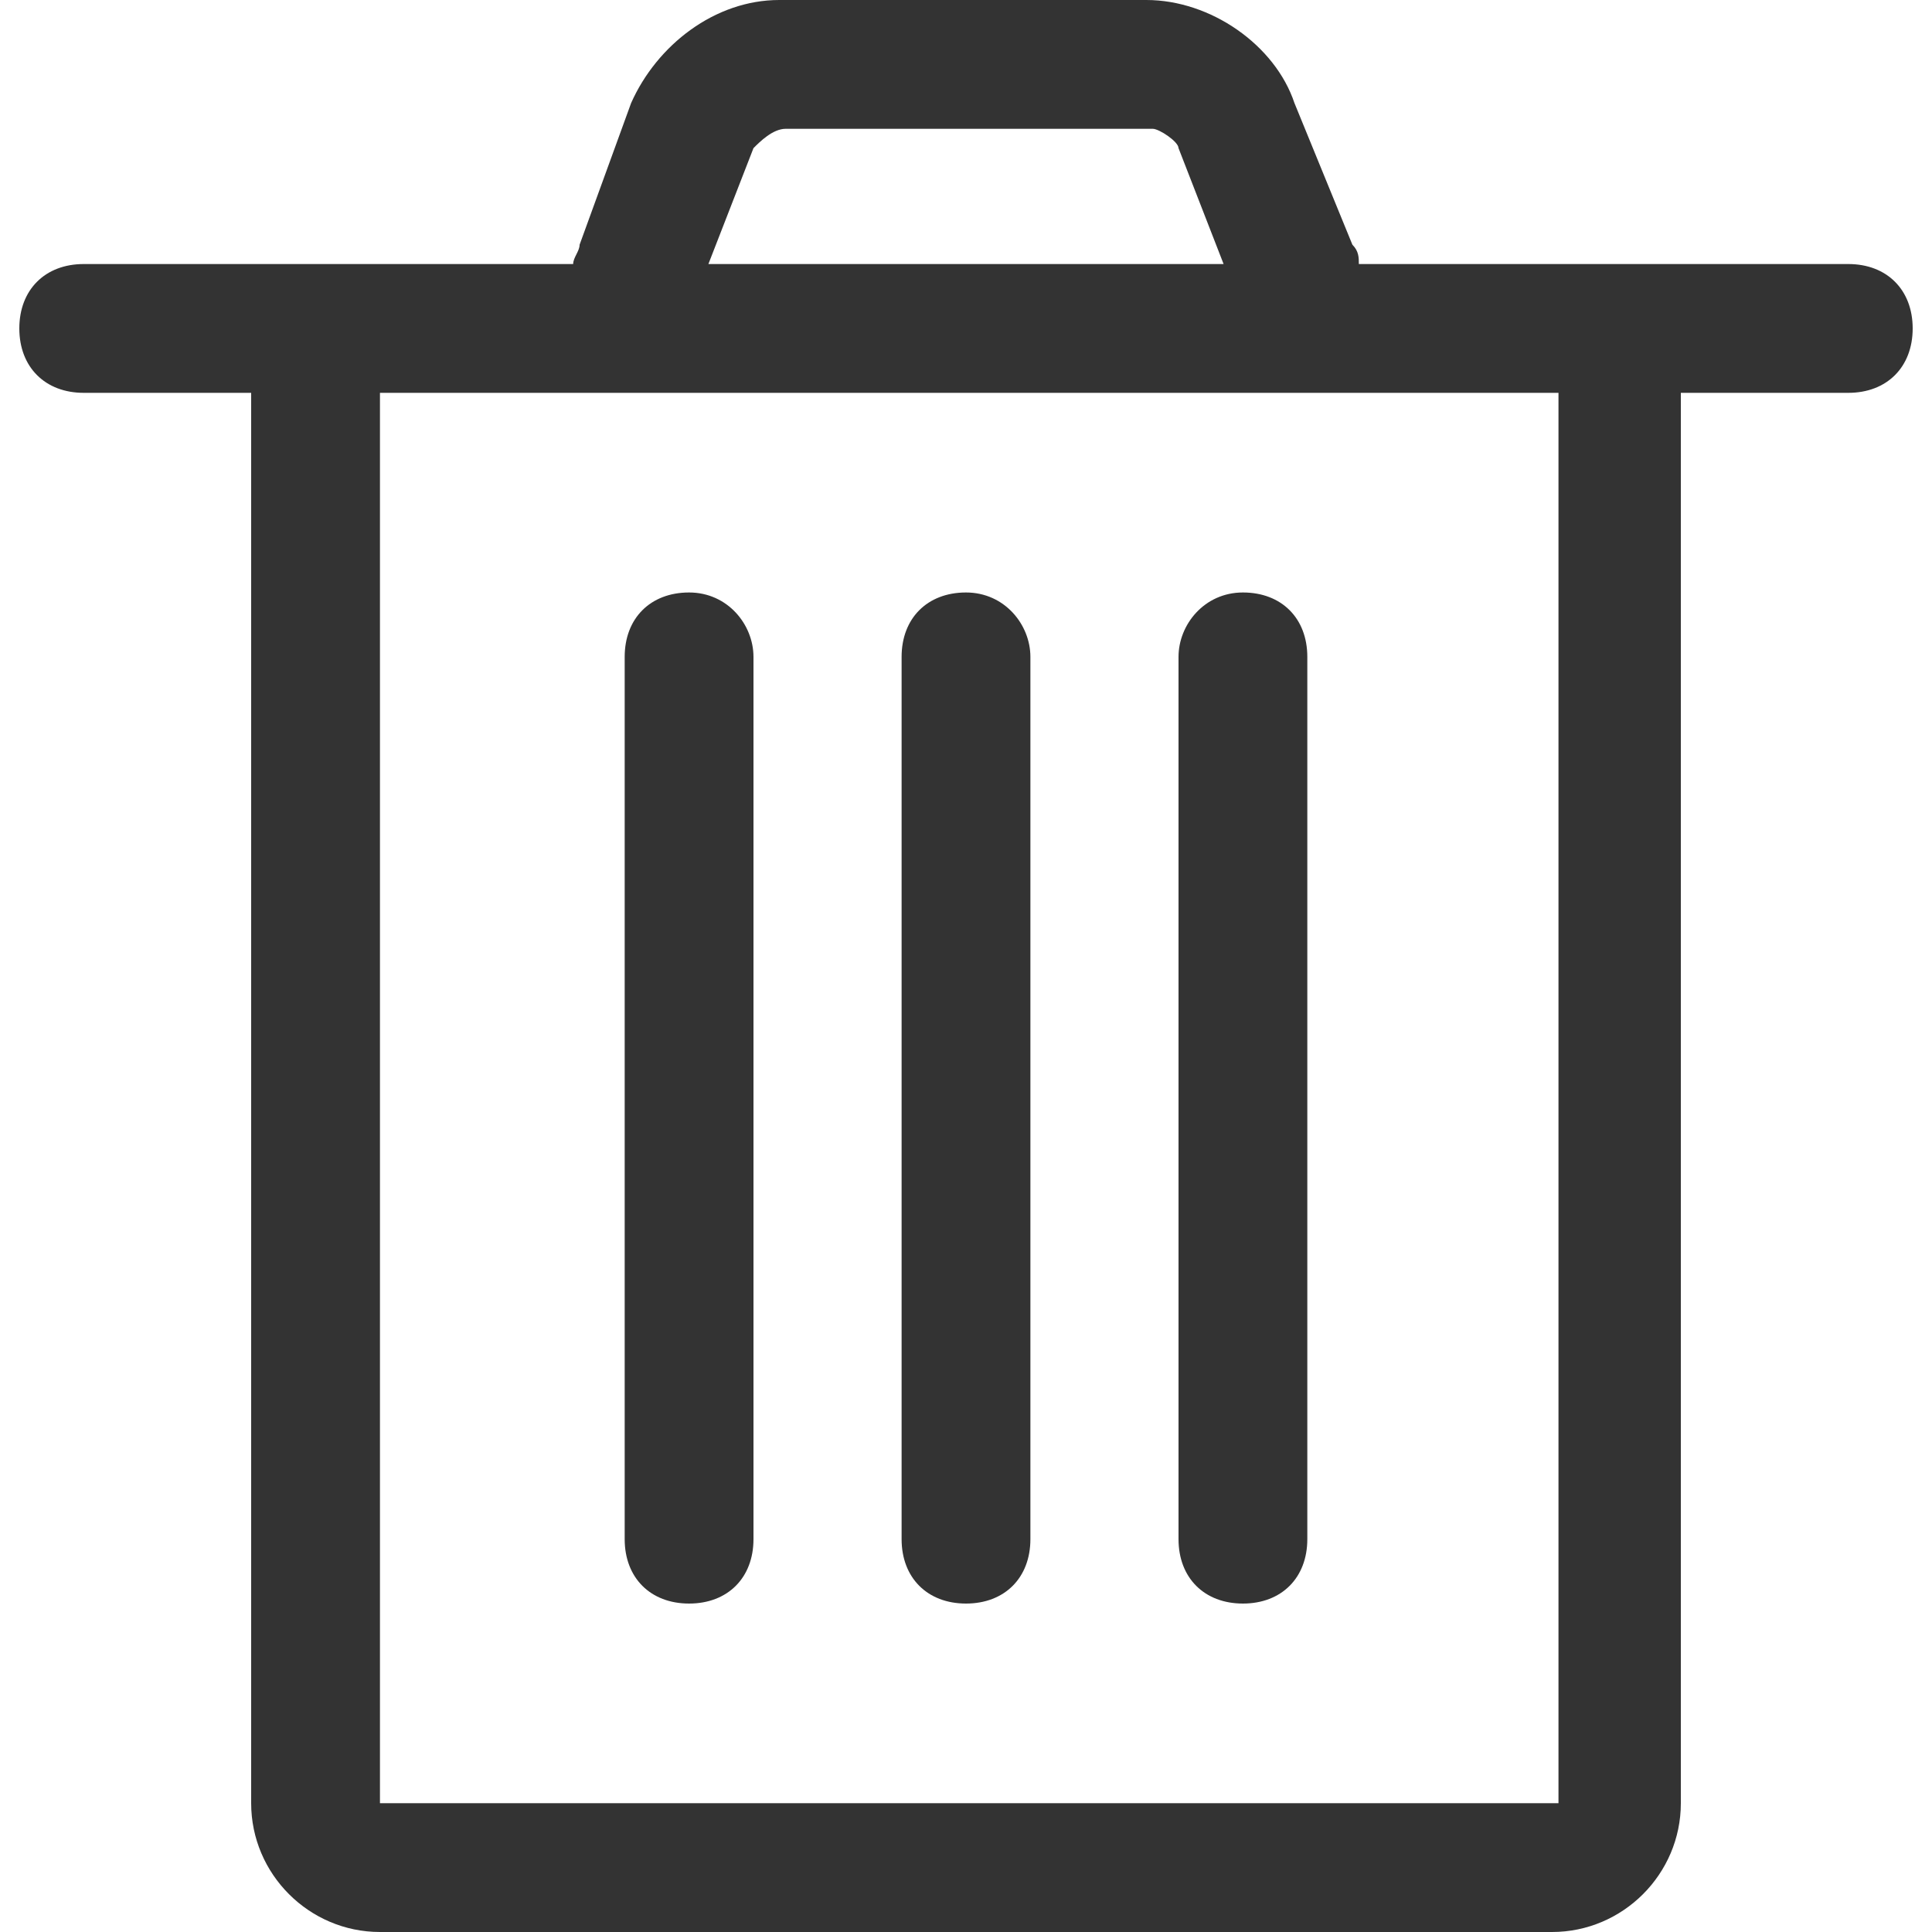 <?xml version="1.0" encoding="utf-8"?>
<!-- Generator: Adobe Illustrator 26.2.0, SVG Export Plug-In . SVG Version: 6.00 Build 0)  -->
<svg version="1.1" id="Ebene_1" xmlns="http://www.w3.org/2000/svg" xmlns:xlink="http://www.w3.org/1999/xlink" x="0px" y="0px"
	 viewBox="0 0 30 30" style="enable-background:new 0 0 30 30;" xml:space="preserve">
<style type="text/css">
	.st0{fill:#333333;}
</style>
<g>
	<path class="st0" d="M28.7,4.1h-4.6h-3c0-0.1,0-0.2-0.1-0.3l-0.9-2.2c0,0,0,0,0,0C19.8,0.7,18.8,0,17.8,0h-5.7
		c-1,0-1.9,0.7-2.3,1.6L9,3.8C9,3.9,8.9,4,8.9,4.1h-3H1.3c-0.6,0-1,0.4-1,1s0.4,1,1,1h2.6V28c0,1.1,0.9,2,2,2h18.2c1.1,0,2-0.9,2-2
		V6.1h2.6c0.6,0,1-0.4,1-1S29.3,4.1,28.7,4.1z M11.7,2.3C11.8,2.2,12,2,12.2,2h5.7c0.1,0,0.4,0.2,0.4,0.3L19,4.1h-8L11.7,2.3z
		 M24.1,28H5.9V6.1h4.7h8.9h4.7V28z"/>
	<path class="st0" d="M10.7,9.2c-0.6,0-1,0.4-1,1v13.7c0,0.6,0.4,1,1,1s1-0.4,1-1V10.2C11.7,9.7,11.3,9.2,10.7,9.2z"/>
	<path class="st0" d="M15,9.2c-0.6,0-1,0.4-1,1v13.7c0,0.6,0.4,1,1,1s1-0.4,1-1V10.2C16,9.7,15.6,9.2,15,9.2z"/>
	<path class="st0" d="M18.3,10.2v13.7c0,0.6,0.4,1,1,1s1-0.4,1-1V10.2c0-0.6-0.4-1-1-1S18.3,9.7,18.3,10.2z"/>
</g>
</svg>
